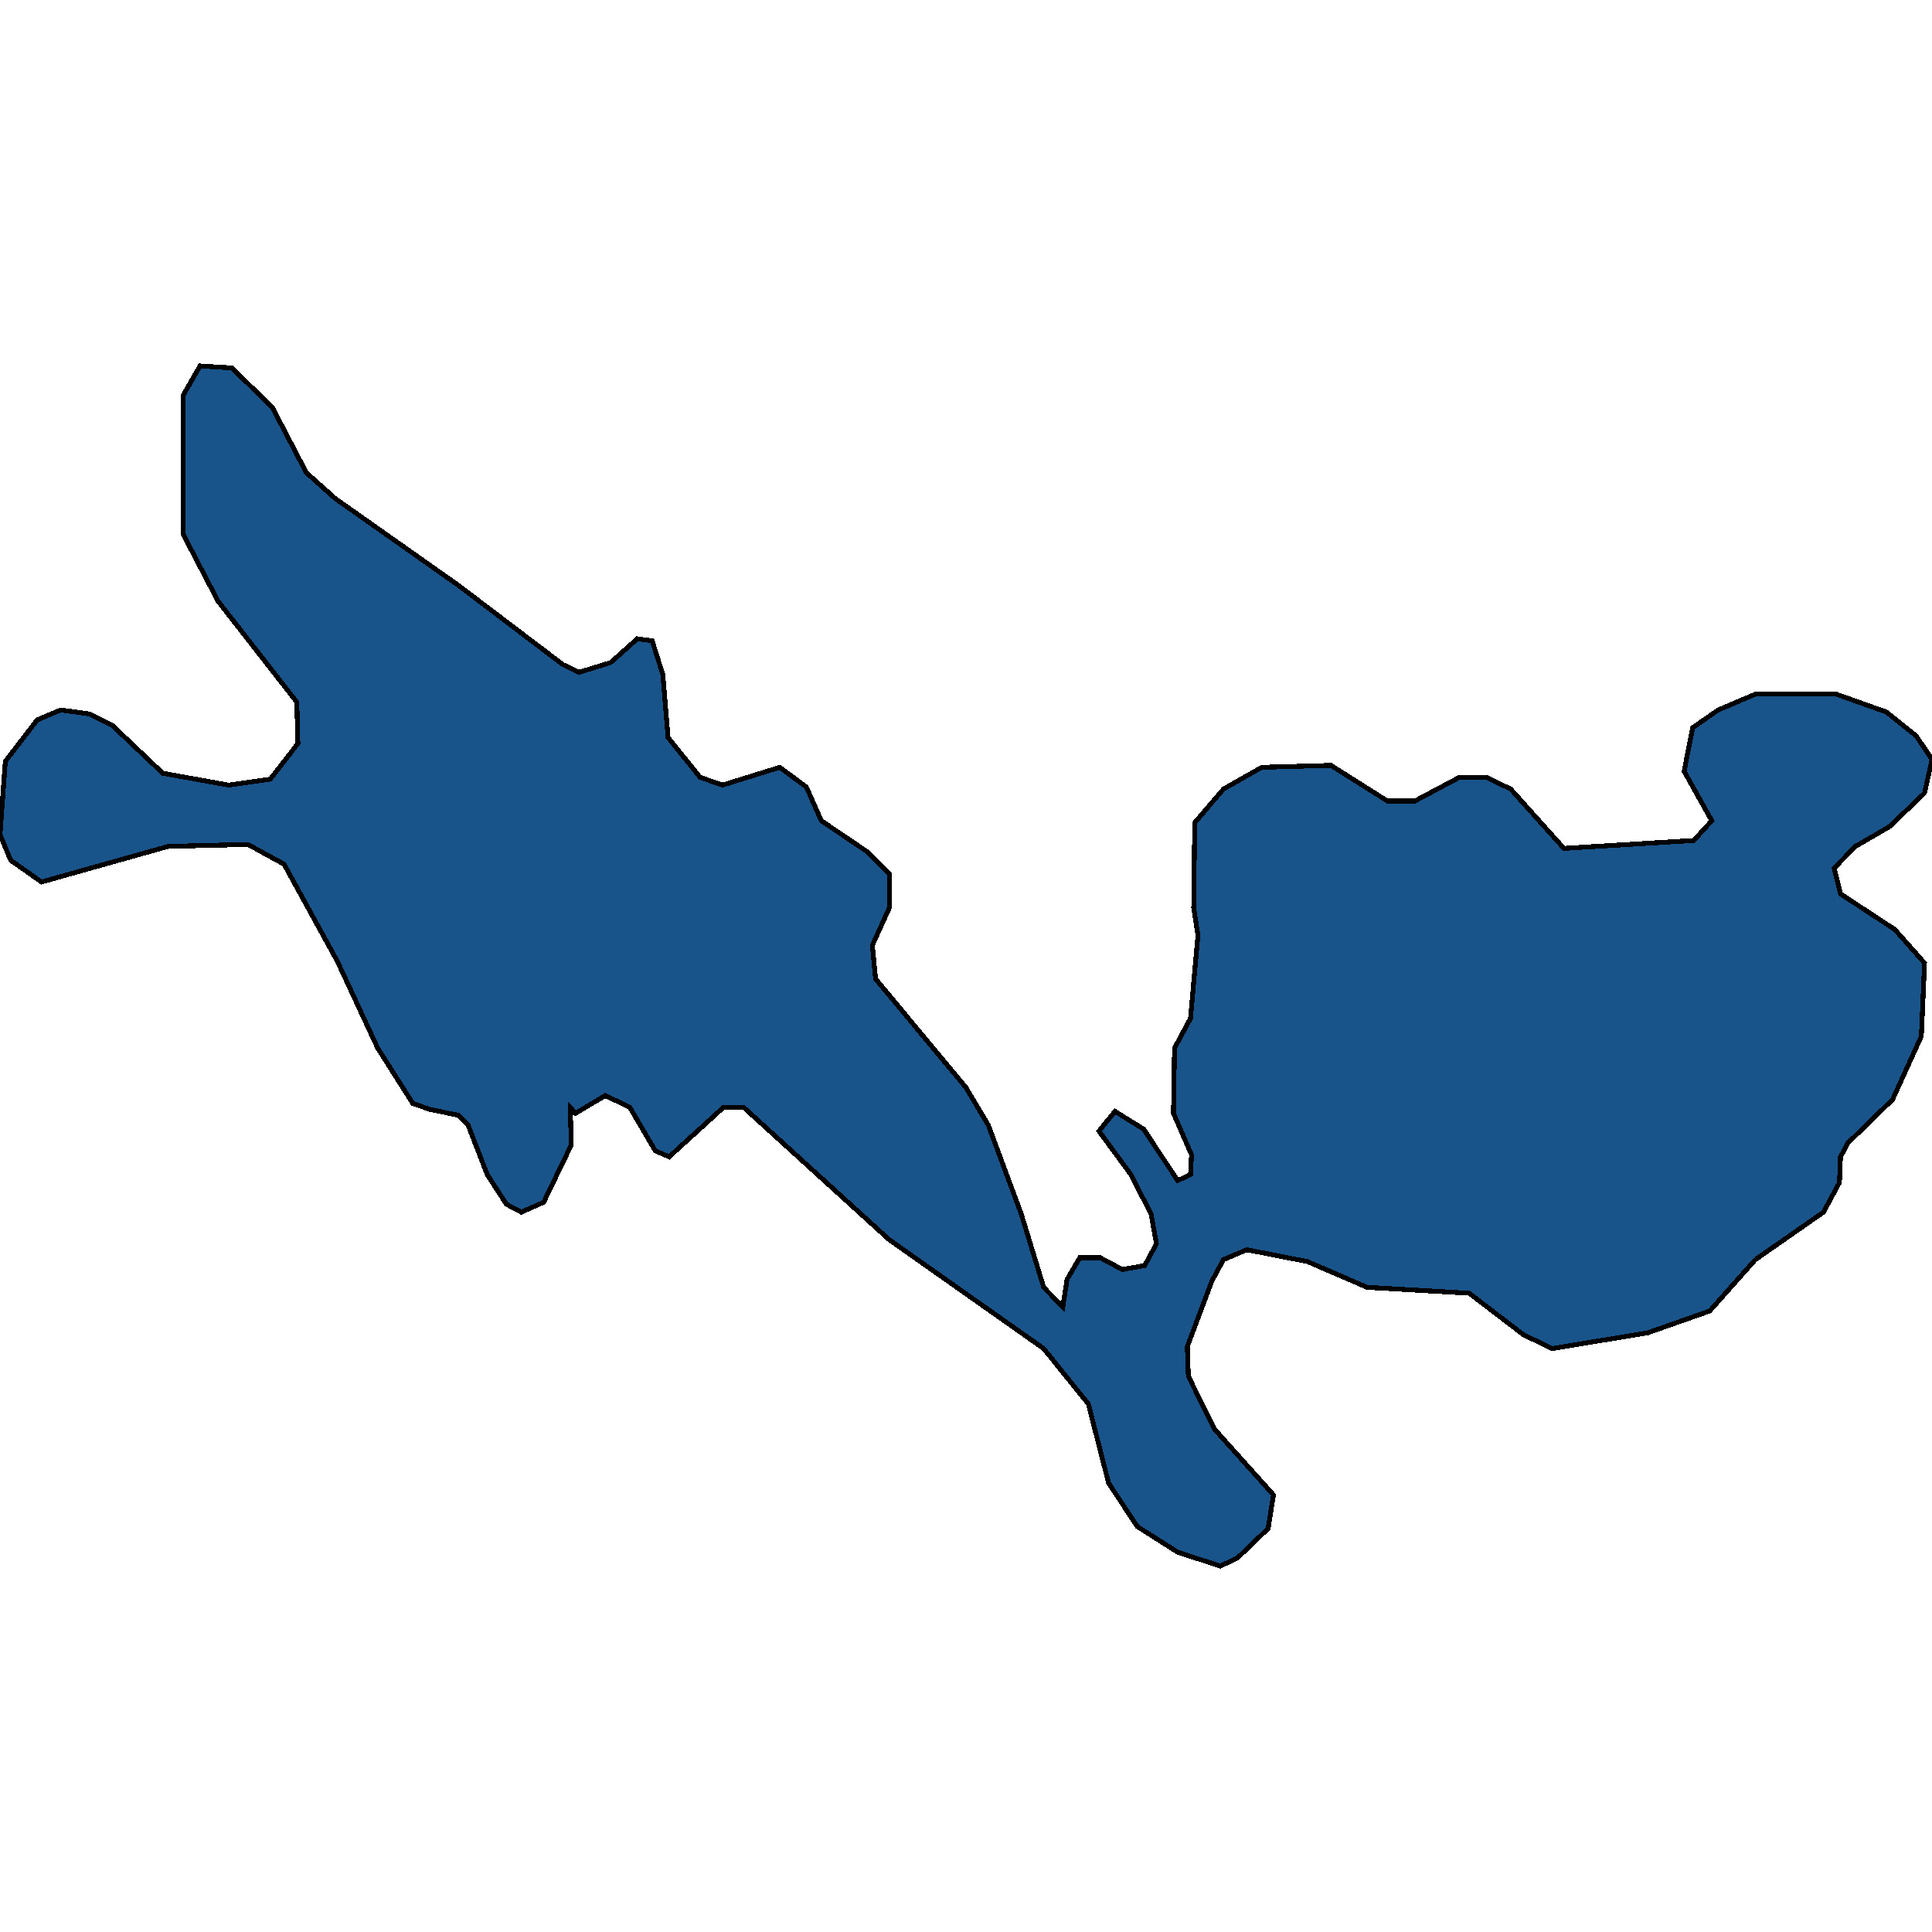 <svg xmlns="http://www.w3.org/2000/svg" width="400" height="400"><path style="stroke: black; fill: #18548a; shape-rendering: crispEdges; stroke-width: 1px;" d="M0,172.784L1.101,157.638L7.709,149.042L12.555,146.995L18.502,147.814L23.348,150.27L33.7,160.094L47.357,162.55L55.947,161.322L61.674,153.954L61.454,145.358L45.154,124.481L37.885,110.562L37.885,81.907L41.41,75.766L48.018,76.175L56.388,84.363L63.436,97.872L69.383,103.194L94.934,121.206L116.52,137.58L119.824,139.217L126.432,137.171L131.938,132.258L135.022,132.668L137.225,139.627L138.326,152.726L144.934,160.913L149.559,162.55L161.454,158.866L166.96,162.96L170.044,169.919L179.736,176.468L184.141,180.971L184.141,187.93L180.617,195.707L181.278,202.666L200,225.179L204.626,232.956L211.454,251.376L216.079,266.521L220.044,270.614L220.925,264.884L223.568,260.381L227.753,260.381L232.379,262.837L237.004,262.018L239.427,257.516L238.326,251.376L234.141,243.19L227.533,234.184L230.837,230.091L236.784,233.775L243.833,244.418L246.476,243.19L246.696,239.096L242.952,230.5L243.172,216.993L246.476,210.853L248.018,193.66L247.137,187.93L247.357,170.328L253.304,163.369L261.233,158.866L275.551,158.457L287.225,165.825L292.952,165.825L302.203,160.913L307.709,160.913L312.775,163.369L323.789,175.649L350.661,174.012L354.405,169.919L348.678,159.685L350.441,150.679L355.727,146.995L363.436,143.72L380.176,143.72L390.529,147.404L396.696,152.317L400,157.229L398.458,164.188L391.189,171.147L384.141,175.24L379.736,179.743L381.057,185.064L392.291,192.432L398.458,199.391L397.797,214.537L391.85,227.635L382.599,236.64L381.057,239.506L380.837,244.827L377.533,250.967L363.436,260.791L353.965,271.433L341.189,275.935L321.366,279.21L315.419,276.345L304.185,267.749L283.04,266.521L270.705,261.2L258.15,258.744L253.304,260.791L250.881,265.293L245.815,278.801L246.035,284.94L251.542,295.992L263.656,309.499L262.555,316.457L256.167,322.597L252.643,324.234L243.833,321.369L235.463,316.048L229.515,307.043L225.33,290.671L216.079,279.21L184.141,256.697L153.965,229.272L149.78,229.272L138.546,239.506L135.683,238.278L130.396,229.272L125.33,226.817L119.163,230.5L118.062,229.272L118.282,237.05L112.555,248.92L107.93,250.967L104.846,249.329L100.881,243.19L96.916,232.956L94.934,230.91L88.987,229.682L85.463,228.454L78.194,216.993L69.824,198.982L58.811,178.924L51.322,174.831L34.802,175.24L8.59,182.608L2.203,178.105Z"></path></svg>